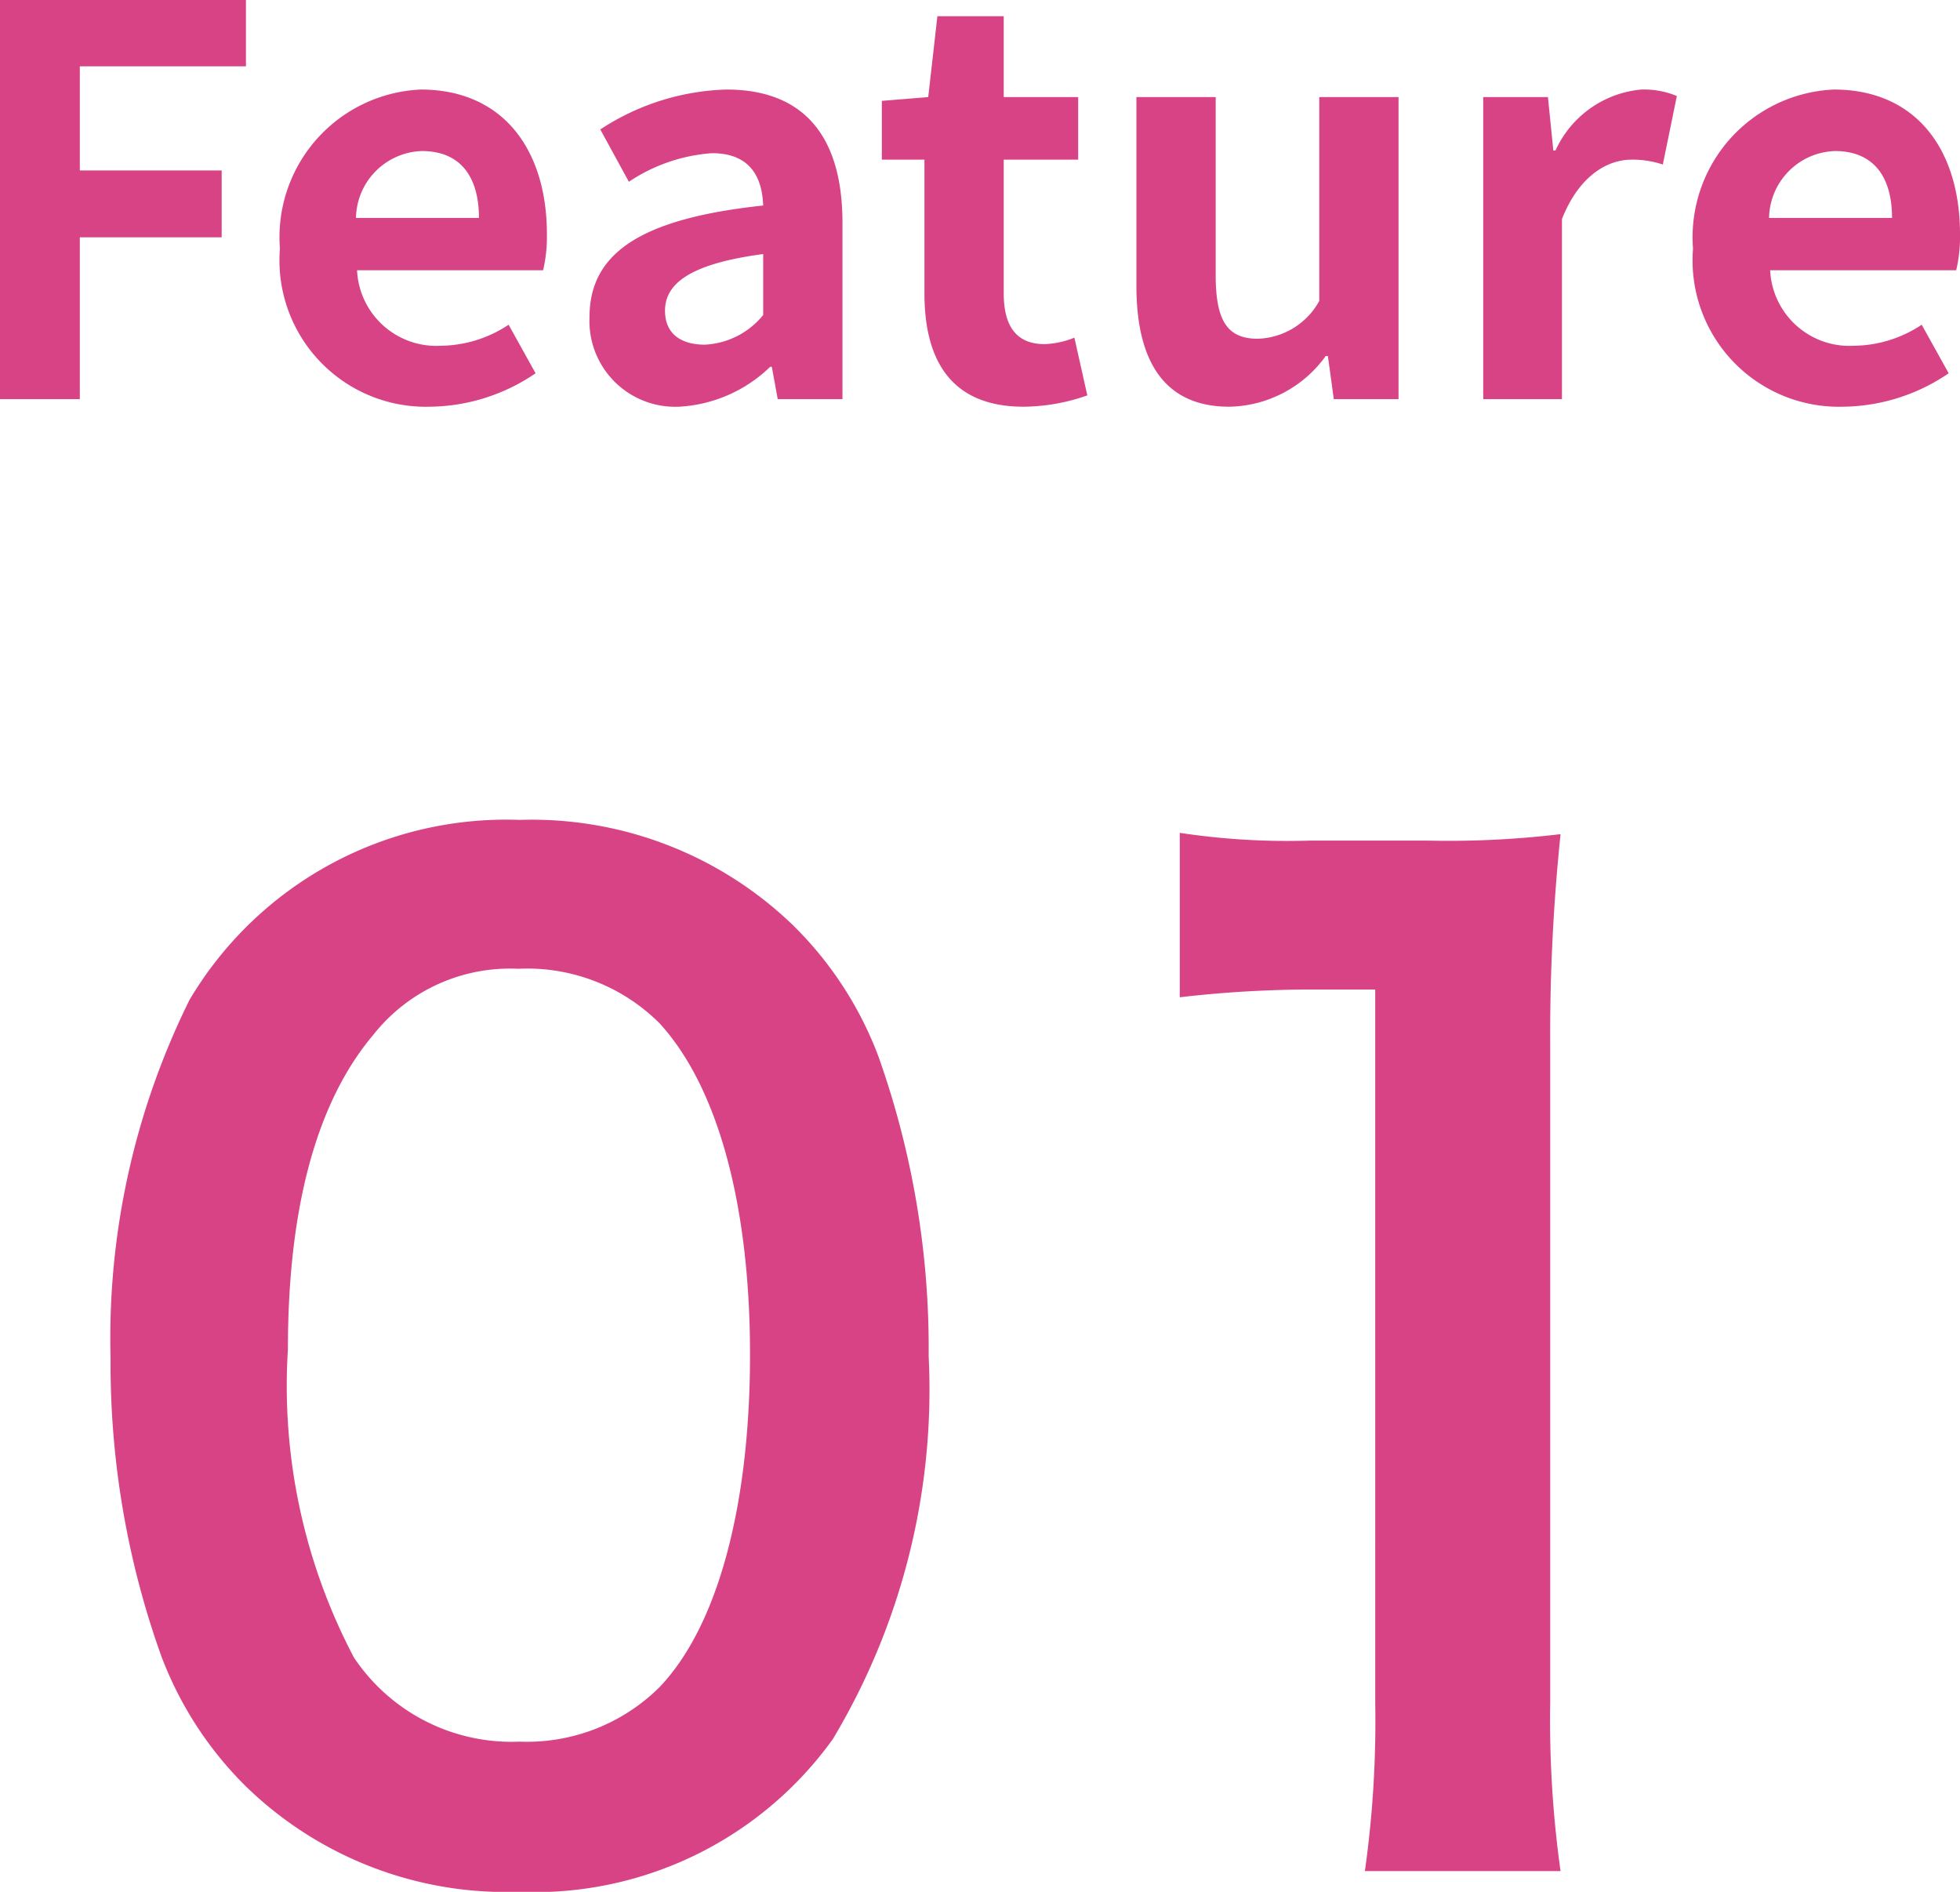 <svg xmlns="http://www.w3.org/2000/svg" width="36.34" height="35.072" viewBox="0 0 36.34 35.072">
  <g id="グループ_10868" data-name="グループ 10868" transform="translate(-472.91 -1070.6)">
    <path id="パス_199214" data-name="パス 199214" d="M8.52.672A6.812,6.812,0,0,0,14.352-2.16a12.605,12.605,0,0,0,1.776-7.1,16.14,16.14,0,0,0-.936-5.568,6.724,6.724,0,0,0-1.584-2.424A6.971,6.971,0,0,0,8.544-19.2a6.824,6.824,0,0,0-6.12,3.336A14.131,14.131,0,0,0,.96-9.216,16.062,16.062,0,0,0,1.9-3.7,6.724,6.724,0,0,0,3.48-1.272,6.914,6.914,0,0,0,8.52.672Zm.024-2.784a3.516,3.516,0,0,1-3.072-1.56A10.8,10.8,0,0,1,4.248-9.384c0-2.616.528-4.584,1.584-5.832A3.228,3.228,0,0,1,8.52-16.44a3.469,3.469,0,0,1,2.616,1.008c1.08,1.176,1.68,3.36,1.68,6.144,0,2.808-.6,5.04-1.68,6.168A3.488,3.488,0,0,1,8.544-2.112Zm19.3,2.4a20.118,20.118,0,0,1-.192-3.12V-14.976a36.163,36.163,0,0,1,.192-3.96,17.454,17.454,0,0,1-2.448.12H23.184a13.337,13.337,0,0,1-2.4-.144v3.048a21.344,21.344,0,0,1,2.472-.144h1.152V-2.832a19.921,19.921,0,0,1-.192,3.12Z" transform="translate(474 1105)" fill="#d84386"/>
    <path id="パス_199215" data-name="パス 199215" d="M.91,0H2.39V-3H5.02V-4.24H2.39V-6.17H5.47V-7.4H.91ZM8.88.14a3.533,3.533,0,0,0,1.96-.62l-.5-.9a2.308,2.308,0,0,1-1.26.39,1.471,1.471,0,0,1-1.55-1.4h3.45a2.732,2.732,0,0,0,.07-.67c0-1.55-.8-2.68-2.34-2.68A2.741,2.741,0,0,0,6.1-2.79,2.714,2.714,0,0,0,8.88.14ZM7.51-3.36A1.263,1.263,0,0,1,8.73-4.6c.72,0,1.06.48,1.06,1.24ZM13.5.14A2.633,2.633,0,0,0,15.19-.6h.03l.11.6h1.2V-3.27c0-1.62-.73-2.47-2.15-2.47A4.474,4.474,0,0,0,12.04-5l.53.97a3.164,3.164,0,0,1,1.54-.53c.69,0,.93.42.95.97-2.25.24-3.22.87-3.22,2.07A1.591,1.591,0,0,0,13.5.14Zm.48-1.15c-.43,0-.74-.19-.74-.63,0-.5.46-.87,1.82-1.05v1.13A1.485,1.485,0,0,1,13.98-1.01ZM19.89.14a3.619,3.619,0,0,0,1.18-.21l-.24-1.07a1.636,1.636,0,0,1-.55.12c-.5,0-.76-.3-.76-.94V-4.44H20.9V-5.6H19.52V-7.1H18.29l-.17,1.5-.86.07v1.09h.79v2.48C18.05-.7,18.56.14,19.89.14Zm3.81,0A2.251,2.251,0,0,0,25.49-.8h.04l.11.8h1.2V-5.6H25.37v3.78a1.349,1.349,0,0,1-1.14.7c-.54,0-.78-.3-.78-1.17V-5.6H21.98v3.5C21.98-.7,22.5.14,23.7.14ZM28.41,0h1.46V-3.34c.32-.81.85-1.1,1.29-1.1a1.765,1.765,0,0,1,.58.09L32-5.62a1.584,1.584,0,0,0-.66-.12,1.94,1.94,0,0,0-1.59,1.13h-.04l-.1-.99h-1.2Zm6.67.14a3.533,3.533,0,0,0,1.96-.62l-.5-.9a2.308,2.308,0,0,1-1.26.39,1.471,1.471,0,0,1-1.55-1.4h3.45a2.732,2.732,0,0,0,.07-.67c0-1.55-.8-2.68-2.34-2.68A2.741,2.741,0,0,0,32.3-2.79,2.714,2.714,0,0,0,35.08.14Zm-1.37-3.5A1.263,1.263,0,0,1,34.93-4.6c.72,0,1.06.48,1.06,1.24Z" transform="translate(472 1078)" fill="#d84385"/>
  </g>
</svg>
